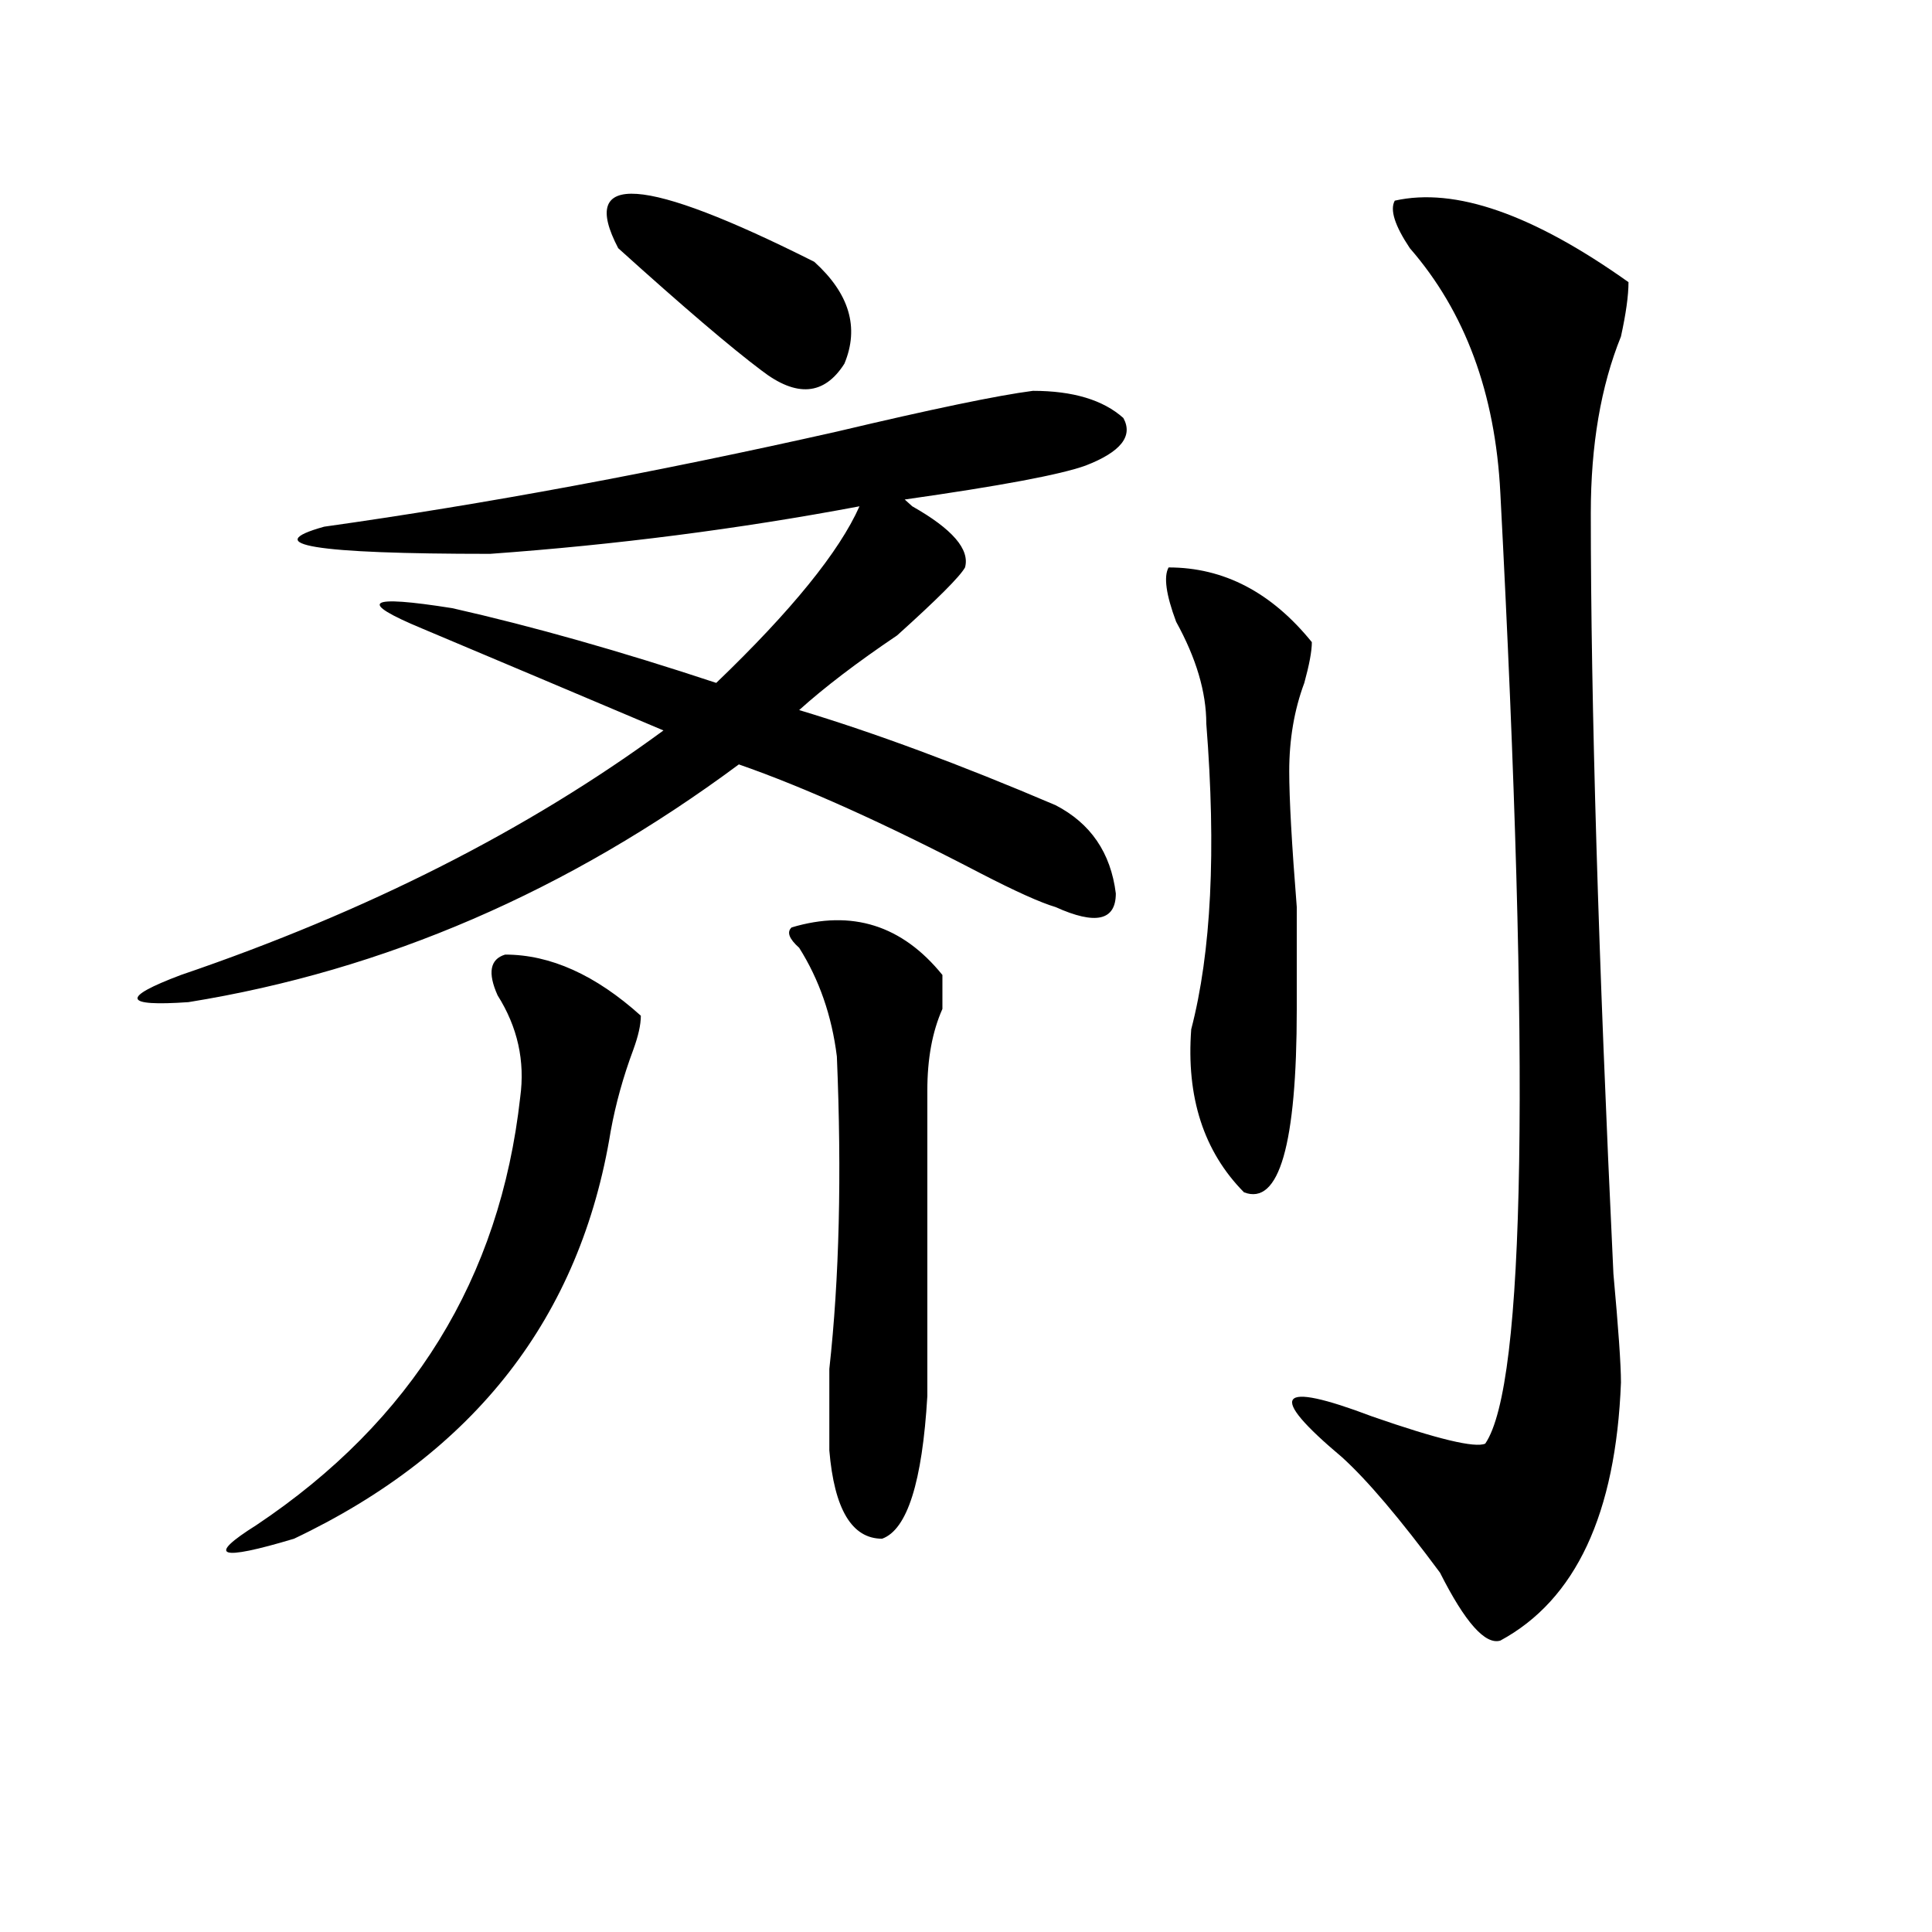 <?xml version="1.0" encoding="utf-8"?>
<!-- Generator: Adobe Illustrator 16.0.0, SVG Export Plug-In . SVG Version: 6.00 Build 0)  -->
<!DOCTYPE svg PUBLIC "-//W3C//DTD SVG 1.1//EN" "http://www.w3.org/Graphics/SVG/1.1/DTD/svg11.dtd">
<svg version="1.1" id="图层_1" xmlns="http://www.w3.org/2000/svg" xmlns:xlink="http://www.w3.org/1999/xlink" x="0px" y="0px"
	 width="1000px" height="1000px" viewBox="0 0 1000 1000" enable-background="new 0 0 1000 1000" xml:space="preserve">
<path d="M534.622,202.297c20.792,0,36.402,4.725,46.828,14.063c5.183,9.394-1.342,17.578-19.512,24.609
	c-13.049,4.725-44.267,10.547-93.656,17.578l3.902,3.516c20.792,11.756,29.877,22.303,27.316,31.641
	c-2.622,4.725-14.329,16.425-35.121,35.156c-20.853,14.063-37.743,26.972-50.73,38.672c39.023,11.756,83.23,28.125,132.68,49.219
	c18.17,9.394,28.597,24.609,31.219,45.703c0,14.063-10.427,16.425-31.219,7.031c-7.805-2.307-20.853-8.185-39.023-17.578
	c-49.45-25.763-91.095-44.494-124.875-56.25C293.957,461.3,199.02,502.334,97.559,518.703c-33.841,2.362-35.121-2.307-3.902-14.063
	c96.217-32.794,179.508-74.981,249.75-126.563c-44.267-18.731-85.852-36.31-124.875-52.734
	c-33.841-14.063-28.658-17.578,15.609-10.547c41.584,9.394,87.132,22.303,136.582,38.672c39.023-37.463,63.718-67.95,74.145-91.406
	c-62.438,11.756-126.217,19.94-191.215,24.609c-91.095,0-119.692-4.669-85.852-14.063c83.23-11.7,171.703-28.125,265.359-49.219
	C482.55,211.69,516.39,204.659,534.622,202.297z M261.458,494.094c23.414,0,46.828,10.547,70.242,31.641
	c0,4.725-1.342,10.547-3.902,17.578c-5.244,14.063-9.146,28.125-11.707,42.188c-15.609,96.131-70.242,166.443-163.898,210.938
	c-39.023,11.7-45.548,9.338-19.512-7.031c80.608-53.888,126.156-127.716,136.582-221.484c2.561-18.731-1.342-36.31-11.707-52.734
	C252.311,503.487,253.653,496.456,261.458,494.094z M319.993,128.469c-20.853-39.825,12.988-37.463,101.461,7.031
	c18.17,16.425,23.414,34.003,15.609,52.734c-10.427,16.425-24.756,17.578-42.926,3.516
	C378.528,180.05,353.772,158.956,319.993,128.469z M409.747,480.031c31.219-9.338,57.194-1.153,78.047,24.609
	c0,4.725,0,10.547,0,17.578c-5.244,11.756-7.805,25.818-7.805,42.188v158.203c-2.622,44.55-10.427,69.159-23.414,73.828
	c-15.609,0-24.756-15.216-27.316-45.703c0-9.338,0-23.4,0-42.188c5.183-46.856,6.463-100.744,3.902-161.719
	c-2.622-21.094-9.146-39.825-19.512-56.25C408.405,485.909,407.125,482.394,409.747,480.031z M604.864,293.703
	c28.597,0,53.291,12.909,74.145,38.672c0,4.725-1.342,11.756-3.902,21.094c-5.244,14.063-7.805,29.334-7.805,45.703
	c0,14.063,1.281,37.519,3.902,70.313c0,25.818,0,43.396,0,52.734c0,70.313-9.146,101.953-27.316,94.922
	c-20.853-21.094-29.938-49.219-27.316-84.375c10.365-39.825,12.988-92.56,7.805-158.203c0-16.369-5.244-33.947-15.609-52.734
	C603.522,307.766,602.242,298.428,604.864,293.703z M721.934,103.859c31.219-7.031,71.523,7.031,120.973,42.188
	c0,7.031-1.342,16.425-3.902,28.125c-10.427,25.818-15.609,56.25-15.609,91.406c0,98.438,3.902,229.725,11.707,393.75
	c2.561,28.125,3.902,46.912,3.902,56.25c-2.622,68.006-23.414,112.5-62.438,133.594c-7.805,2.307-18.231-9.394-31.219-35.156
	c-20.853-28.125-37.743-48.01-50.73-59.766c-39.023-32.794-33.841-39.825,15.609-21.094c33.78,11.756,53.291,16.425,58.535,14.063
	c20.792-30.432,23.414-194.513,7.805-492.188c-2.622-51.525-18.231-93.713-46.828-126.563
	C721.934,116.769,719.312,108.584,721.934,103.859z"/>
</svg>
